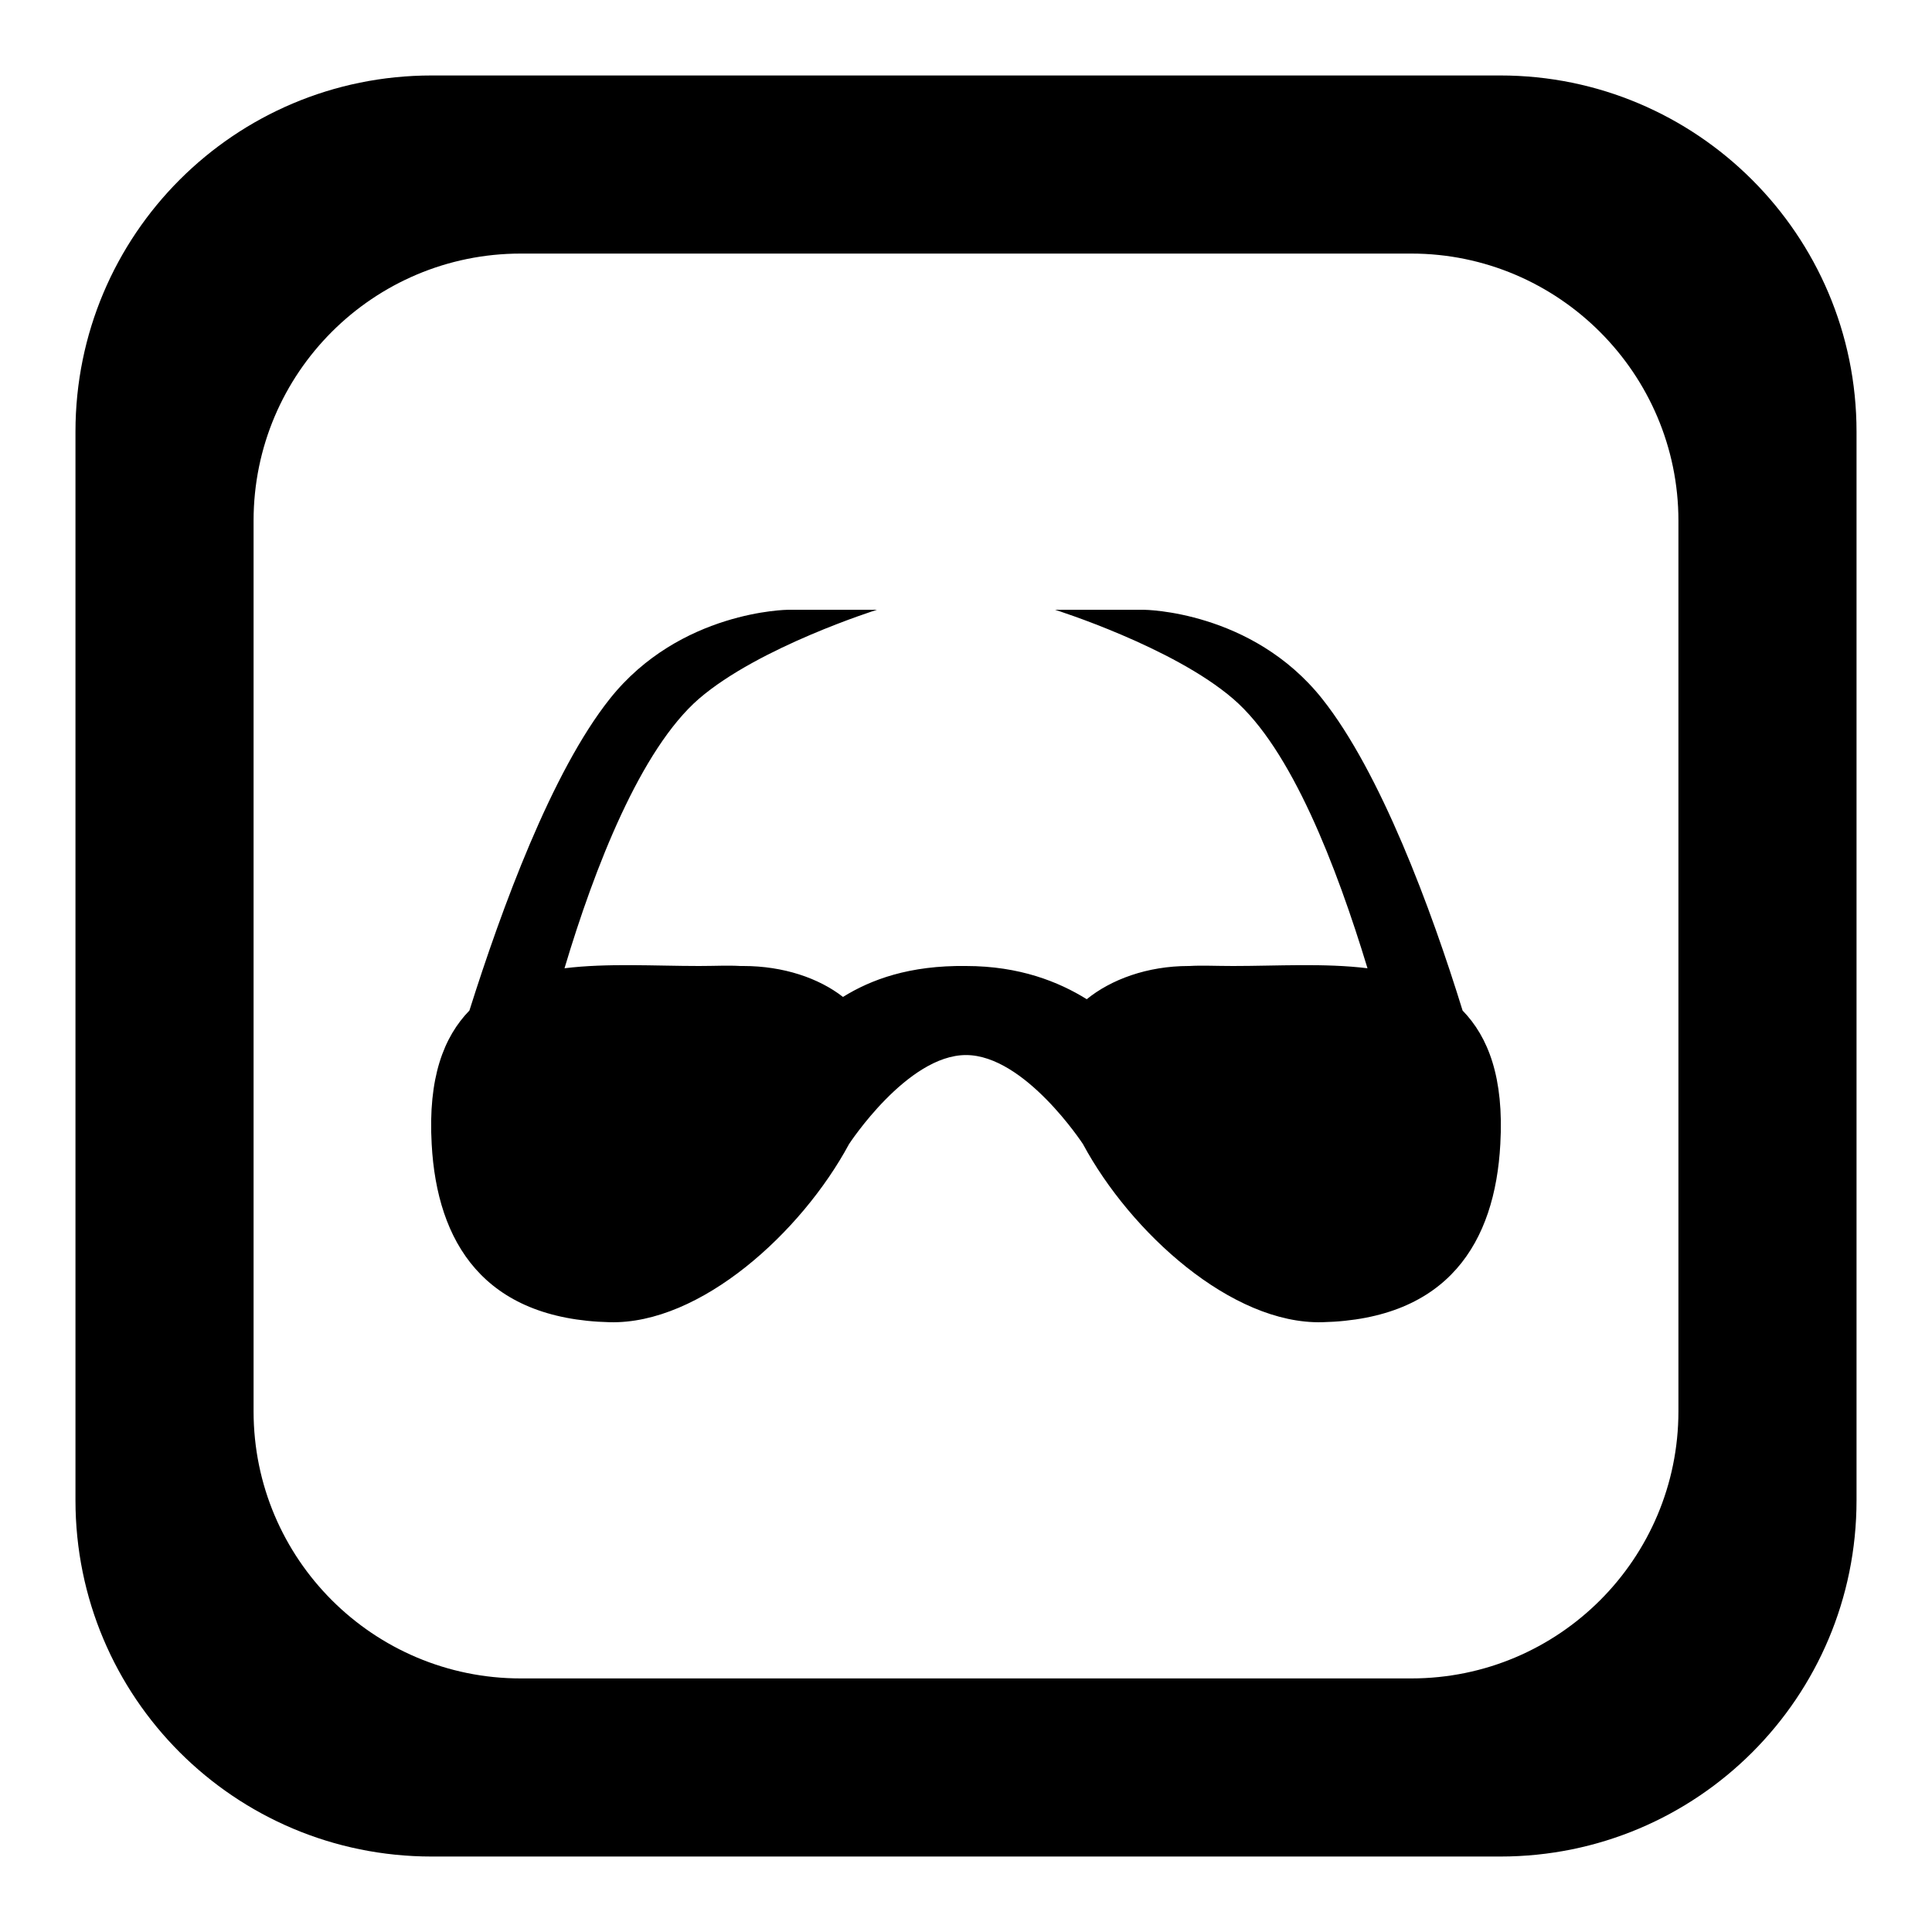 <?xml version="1.0" encoding="utf-8"?>
<!-- Svg Vector Icons : http://www.onlinewebfonts.com/icon -->
<!DOCTYPE svg PUBLIC "-//W3C//DTD SVG 1.1//EN" "http://www.w3.org/Graphics/SVG/1.1/DTD/svg11.dtd">
<svg version="1.1" xmlns="http://www.w3.org/2000/svg" xmlns:xlink="http://www.w3.org/1999/xlink" x="0px" y="0px" viewBox="0 0 256 256" enable-background="new 0 0 256 256" xml:space="preserve">
<g> <path fill="#000000" d="M198.8,10H57.2C31.1,10,10,31.1,10,57.2v141.6c0,26.1,21.1,47.2,47.2,47.2h141.6 c26.1,0,47.2-21.1,47.2-47.2V57.2C246,31.1,224.8,10,198.8,10z M222.4,187c0,19.5-15.8,35.4-35.4,35.4H69 c-19.5,0-35.4-15.8-35.4-35.4V69c0-19.6,15.9-35.4,35.4-35.4h118c19.5,0,35.4,15.9,35.4,35.4V187z M193.8,133.9 c3.4,3.5,5.5,8.9,5,17.7c-0.7,13-6.9,23.2-23.6,23.6c-12,0.3-25.4-11.9-31.7-23.6c0,0-7.7-11.8-15.5-11.8 c-7.8,0-15.5,11.8-15.5,11.8c-6.3,11.7-19.7,23.9-31.7,23.6c-16.7-0.4-22.9-10.6-23.6-23.6c-0.5-8.8,1.6-14.2,5-17.7 c4.3-13.6,10.9-31.6,18.6-41.3c9.3-11.7,23.6-11.8,23.6-11.8h11.8c0,0-15.6,4.9-23.6,11.8c-7.7,6.7-13.8,22.3-17.8,35.7 c5.7-0.7,12-0.3,17.8-0.3c2.1,0,3.9-0.1,5.5,0c0.2,0,0.3,0,0.4,0c5.3,0,10,1.6,13.2,4.1c3.7-2.3,8.8-4.2,16.3-4.1 c7.1,0,12.3,2.1,16,4.4c3.2-2.6,8-4.4,13.5-4.4c0,0,0.1,0,0.1,0c1.6-0.1,3.5,0,5.8,0c5.8,0,12.1-0.4,17.8,0.3 c-4.1-13.5-10.1-29.1-17.8-35.7c-8-6.9-23.6-11.8-23.6-11.8h11.8c0,0,14.3,0.1,23.6,11.8C182.9,102.3,189.6,120.3,193.8,133.9z"/></g>
</svg>